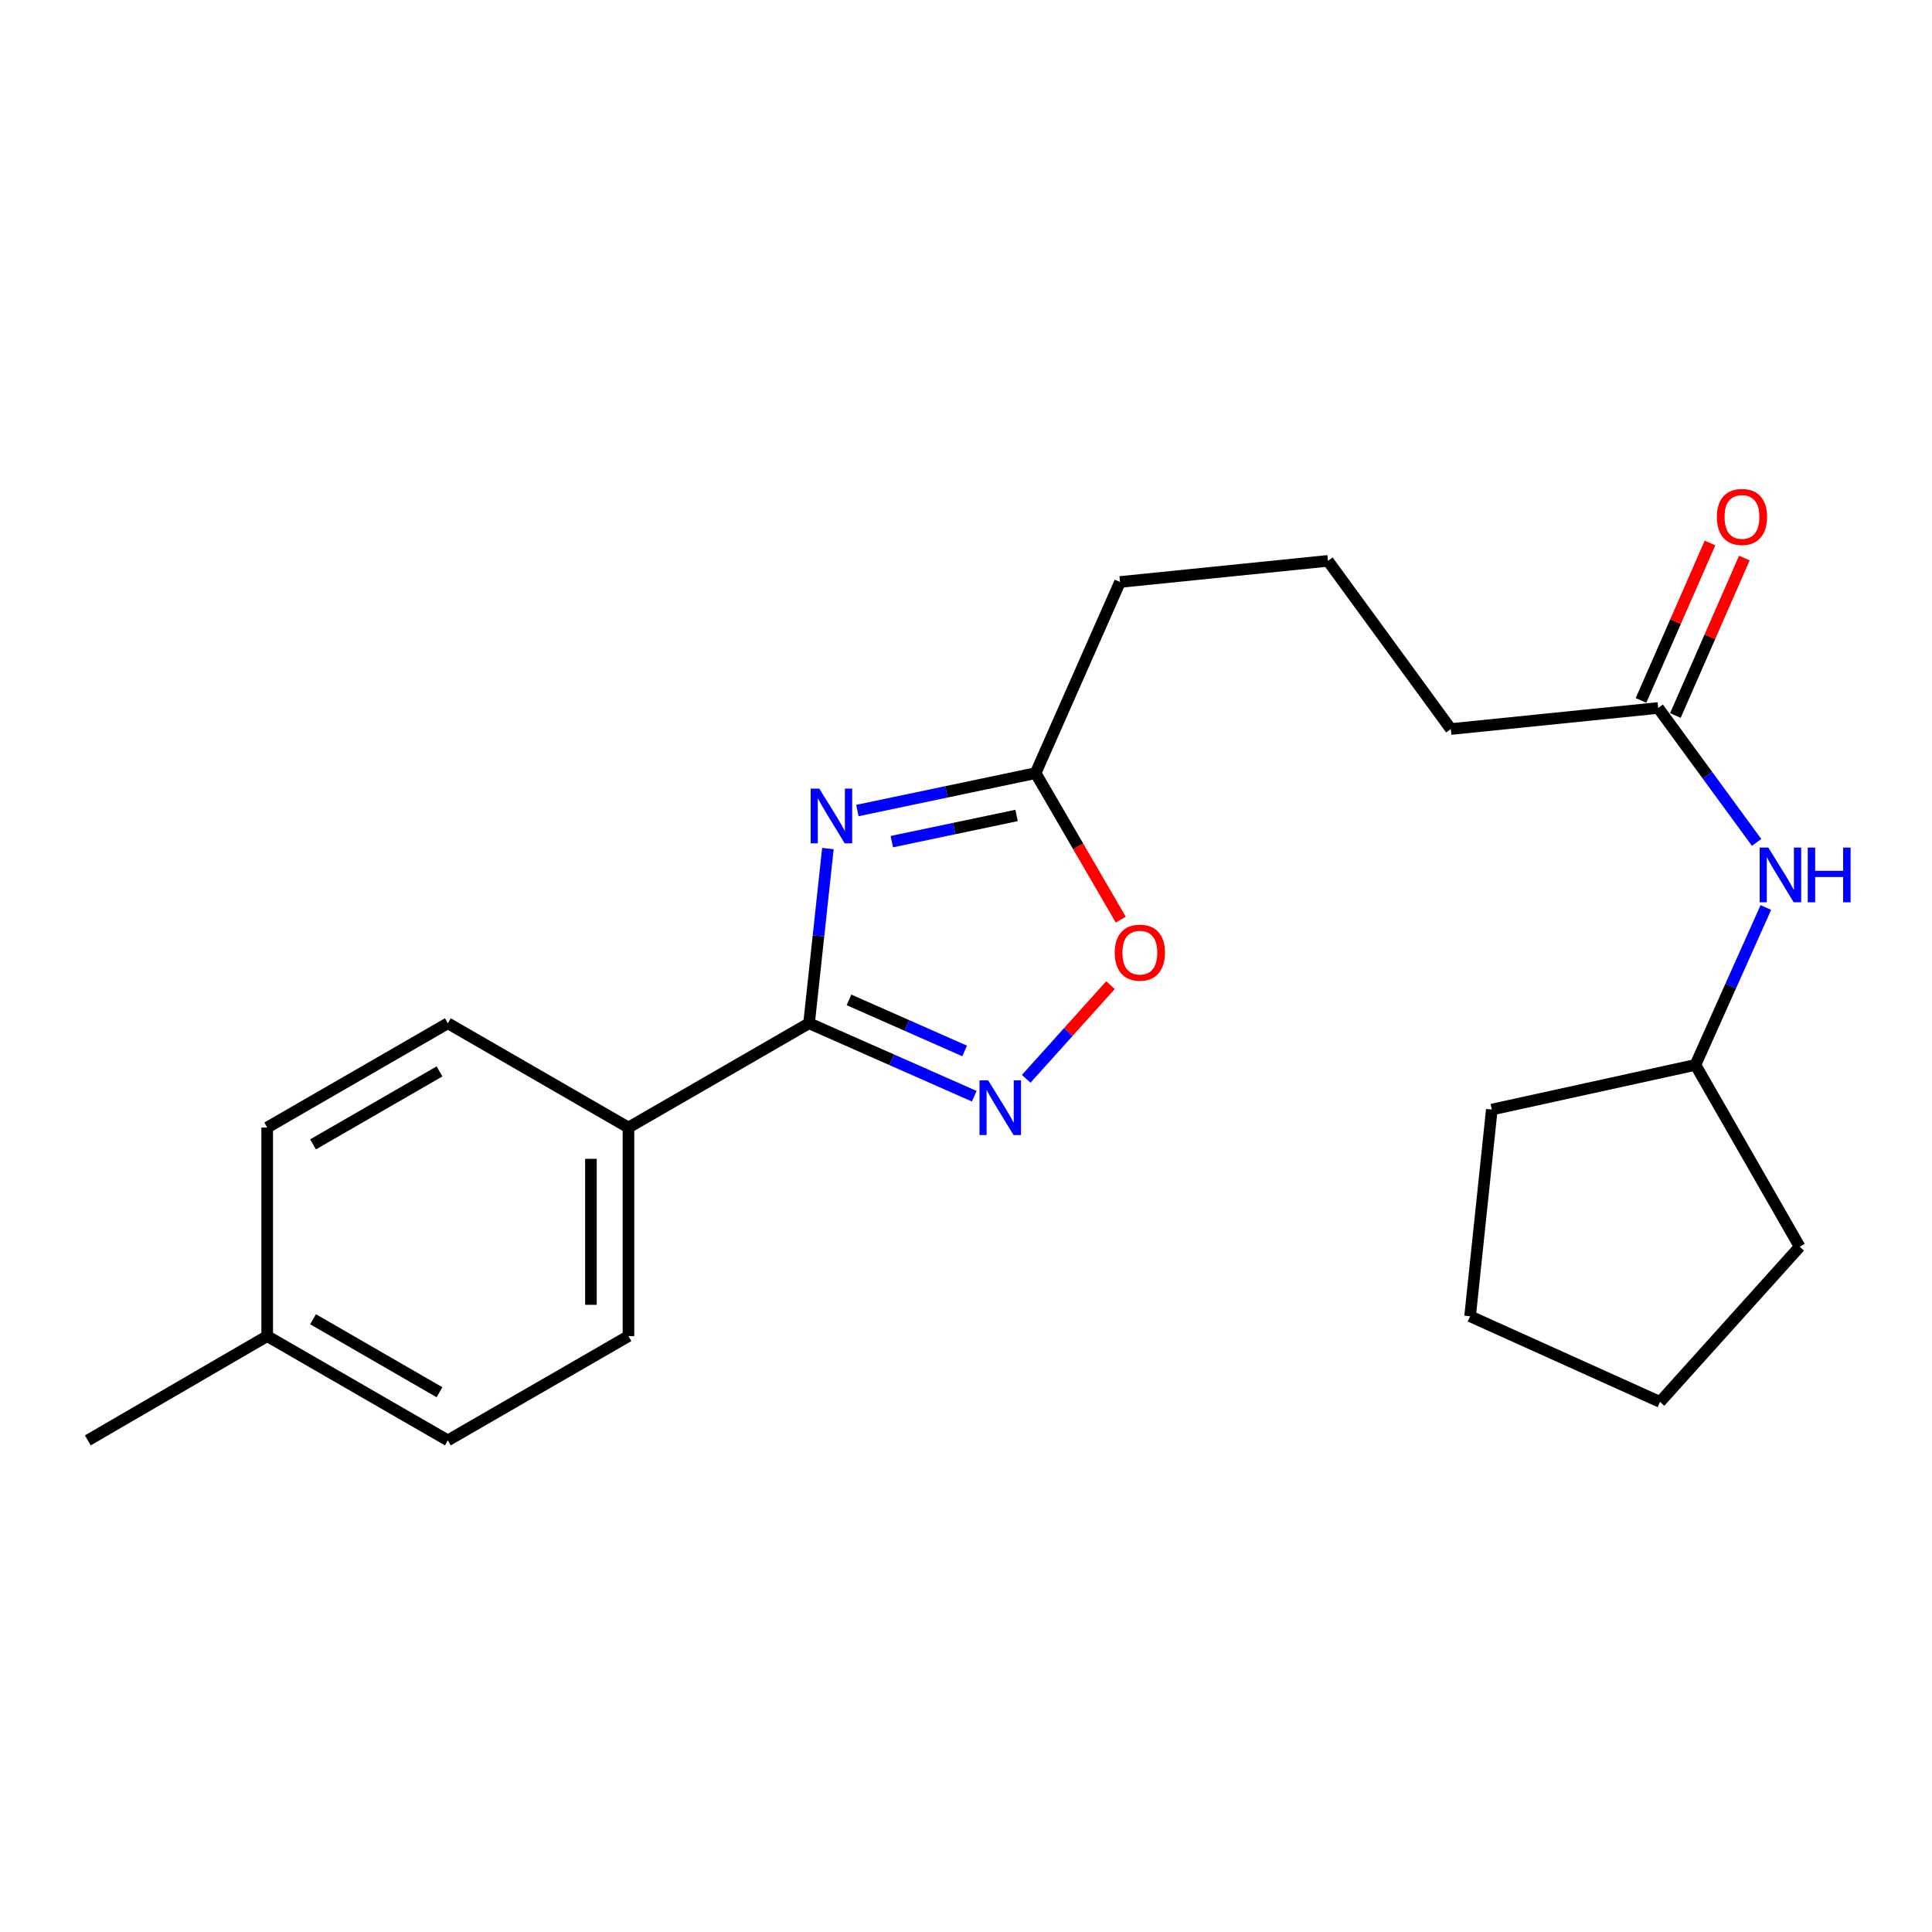 <?xml version='1.0' encoding='iso-8859-1'?>
<svg version='1.1' baseProfile='full'
              xmlns='http://www.w3.org/2000/svg'
                      xmlns:rdkit='http://www.rdkit.org/xml'
                      xmlns:xlink='http://www.w3.org/1999/xlink'
                  xml:space='preserve'
width='1000px' height='1000px' viewBox='0 0 1000 1000'>
<!-- END OF HEADER -->
<rect style='opacity:1.0;fill:#FFFFFF;stroke:none' width='1000' height='1000' x='0' y='0'> </rect>
<path class='bond-0' d='M 428.523,439.21 L 423.644,484.426' style='fill:none;fill-rule:evenodd;stroke:#0000FF;stroke-width:6px;stroke-linecap:butt;stroke-linejoin:miter;stroke-opacity:1' />
<path class='bond-0' d='M 423.644,484.426 L 418.765,529.641' style='fill:none;fill-rule:evenodd;stroke:#000000;stroke-width:6px;stroke-linecap:butt;stroke-linejoin:miter;stroke-opacity:1' />
<path class='bond-2' d='M 443.781,419.531 L 489.902,409.85' style='fill:none;fill-rule:evenodd;stroke:#0000FF;stroke-width:6px;stroke-linecap:butt;stroke-linejoin:miter;stroke-opacity:1' />
<path class='bond-2' d='M 489.902,409.85 L 536.023,400.169' style='fill:none;fill-rule:evenodd;stroke:#000000;stroke-width:6px;stroke-linecap:butt;stroke-linejoin:miter;stroke-opacity:1' />
<path class='bond-2' d='M 461.607,435.634 L 493.892,428.857' style='fill:none;fill-rule:evenodd;stroke:#0000FF;stroke-width:6px;stroke-linecap:butt;stroke-linejoin:miter;stroke-opacity:1' />
<path class='bond-2' d='M 493.892,428.857 L 526.176,422.08' style='fill:none;fill-rule:evenodd;stroke:#000000;stroke-width:6px;stroke-linecap:butt;stroke-linejoin:miter;stroke-opacity:1' />
<path class='bond-1' d='M 418.765,529.641 L 461.522,548.521' style='fill:none;fill-rule:evenodd;stroke:#000000;stroke-width:6px;stroke-linecap:butt;stroke-linejoin:miter;stroke-opacity:1' />
<path class='bond-1' d='M 461.522,548.521 L 504.28,567.401' style='fill:none;fill-rule:evenodd;stroke:#0000FF;stroke-width:6px;stroke-linecap:butt;stroke-linejoin:miter;stroke-opacity:1' />
<path class='bond-1' d='M 439.437,517.539 L 469.367,530.755' style='fill:none;fill-rule:evenodd;stroke:#000000;stroke-width:6px;stroke-linecap:butt;stroke-linejoin:miter;stroke-opacity:1' />
<path class='bond-1' d='M 469.367,530.755 L 499.297,543.971' style='fill:none;fill-rule:evenodd;stroke:#0000FF;stroke-width:6px;stroke-linecap:butt;stroke-linejoin:miter;stroke-opacity:1' />
<path class='bond-4' d='M 418.765,529.641 L 325.286,583.609' style='fill:none;fill-rule:evenodd;stroke:#000000;stroke-width:6px;stroke-linecap:butt;stroke-linejoin:miter;stroke-opacity:1' />
<path class='bond-22' d='M 531.165,558.398 L 552.979,534.151' style='fill:none;fill-rule:evenodd;stroke:#0000FF;stroke-width:6px;stroke-linecap:butt;stroke-linejoin:miter;stroke-opacity:1' />
<path class='bond-22' d='M 552.979,534.151 L 574.792,509.905' style='fill:none;fill-rule:evenodd;stroke:#FF0000;stroke-width:6px;stroke-linecap:butt;stroke-linejoin:miter;stroke-opacity:1' />
<path class='bond-3' d='M 536.023,400.169 L 558.065,438.088' style='fill:none;fill-rule:evenodd;stroke:#000000;stroke-width:6px;stroke-linecap:butt;stroke-linejoin:miter;stroke-opacity:1' />
<path class='bond-3' d='M 558.065,438.088 L 580.106,476.007' style='fill:none;fill-rule:evenodd;stroke:#FF0000;stroke-width:6px;stroke-linecap:butt;stroke-linejoin:miter;stroke-opacity:1' />
<path class='bond-14' d='M 536.023,400.169 L 579.72,301.231' style='fill:none;fill-rule:evenodd;stroke:#000000;stroke-width:6px;stroke-linecap:butt;stroke-linejoin:miter;stroke-opacity:1' />
<path class='bond-8' d='M 325.286,583.609 L 325.286,691.567' style='fill:none;fill-rule:evenodd;stroke:#000000;stroke-width:6px;stroke-linecap:butt;stroke-linejoin:miter;stroke-opacity:1' />
<path class='bond-8' d='M 305.865,599.803 L 305.865,675.373' style='fill:none;fill-rule:evenodd;stroke:#000000;stroke-width:6px;stroke-linecap:butt;stroke-linejoin:miter;stroke-opacity:1' />
<path class='bond-9' d='M 325.286,583.609 L 231.808,529.641' style='fill:none;fill-rule:evenodd;stroke:#000000;stroke-width:6px;stroke-linecap:butt;stroke-linejoin:miter;stroke-opacity:1' />
<path class='bond-5' d='M 858.278,366.442 L 750.935,377.35' style='fill:none;fill-rule:evenodd;stroke:#000000;stroke-width:6px;stroke-linecap:butt;stroke-linejoin:miter;stroke-opacity:1' />
<path class='bond-6' d='M 858.278,366.442 L 883.749,401.234' style='fill:none;fill-rule:evenodd;stroke:#000000;stroke-width:6px;stroke-linecap:butt;stroke-linejoin:miter;stroke-opacity:1' />
<path class='bond-6' d='M 883.749,401.234 L 909.22,436.027' style='fill:none;fill-rule:evenodd;stroke:#0000FF;stroke-width:6px;stroke-linecap:butt;stroke-linejoin:miter;stroke-opacity:1' />
<path class='bond-7' d='M 867.172,370.339 L 885.028,329.59' style='fill:none;fill-rule:evenodd;stroke:#000000;stroke-width:6px;stroke-linecap:butt;stroke-linejoin:miter;stroke-opacity:1' />
<path class='bond-7' d='M 885.028,329.59 L 902.883,288.841' style='fill:none;fill-rule:evenodd;stroke:#FF0000;stroke-width:6px;stroke-linecap:butt;stroke-linejoin:miter;stroke-opacity:1' />
<path class='bond-7' d='M 849.384,362.545 L 867.24,321.796' style='fill:none;fill-rule:evenodd;stroke:#000000;stroke-width:6px;stroke-linecap:butt;stroke-linejoin:miter;stroke-opacity:1' />
<path class='bond-7' d='M 867.24,321.796 L 885.095,281.046' style='fill:none;fill-rule:evenodd;stroke:#FF0000;stroke-width:6px;stroke-linecap:butt;stroke-linejoin:miter;stroke-opacity:1' />
<path class='bond-13' d='M 914.005,469.717 L 895.776,510.452' style='fill:none;fill-rule:evenodd;stroke:#0000FF;stroke-width:6px;stroke-linecap:butt;stroke-linejoin:miter;stroke-opacity:1' />
<path class='bond-13' d='M 895.776,510.452 L 877.548,551.187' style='fill:none;fill-rule:evenodd;stroke:#000000;stroke-width:6px;stroke-linecap:butt;stroke-linejoin:miter;stroke-opacity:1' />
<path class='bond-11' d='M 325.286,691.567 L 231.808,745.535' style='fill:none;fill-rule:evenodd;stroke:#000000;stroke-width:6px;stroke-linecap:butt;stroke-linejoin:miter;stroke-opacity:1' />
<path class='bond-10' d='M 231.808,529.641 L 138.297,583.609' style='fill:none;fill-rule:evenodd;stroke:#000000;stroke-width:6px;stroke-linecap:butt;stroke-linejoin:miter;stroke-opacity:1' />
<path class='bond-10' d='M 227.488,554.557 L 162.031,592.335' style='fill:none;fill-rule:evenodd;stroke:#000000;stroke-width:6px;stroke-linecap:butt;stroke-linejoin:miter;stroke-opacity:1' />
<path class='bond-12' d='M 138.297,583.609 L 138.297,691.567' style='fill:none;fill-rule:evenodd;stroke:#000000;stroke-width:6px;stroke-linecap:butt;stroke-linejoin:miter;stroke-opacity:1' />
<path class='bond-23' d='M 231.808,745.535 L 138.297,691.567' style='fill:none;fill-rule:evenodd;stroke:#000000;stroke-width:6px;stroke-linecap:butt;stroke-linejoin:miter;stroke-opacity:1' />
<path class='bond-23' d='M 227.488,720.62 L 162.031,682.842' style='fill:none;fill-rule:evenodd;stroke:#000000;stroke-width:6px;stroke-linecap:butt;stroke-linejoin:miter;stroke-opacity:1' />
<path class='bond-17' d='M 138.297,691.567 L 45.455,745.535' style='fill:none;fill-rule:evenodd;stroke:#000000;stroke-width:6px;stroke-linecap:butt;stroke-linejoin:miter;stroke-opacity:1' />
<path class='bond-18' d='M 877.548,551.187 L 772.158,574.309' style='fill:none;fill-rule:evenodd;stroke:#000000;stroke-width:6px;stroke-linecap:butt;stroke-linejoin:miter;stroke-opacity:1' />
<path class='bond-19' d='M 877.548,551.187 L 931.516,645.303' style='fill:none;fill-rule:evenodd;stroke:#000000;stroke-width:6px;stroke-linecap:butt;stroke-linejoin:miter;stroke-opacity:1' />
<path class='bond-16' d='M 579.72,301.231 L 687.354,290.302' style='fill:none;fill-rule:evenodd;stroke:#000000;stroke-width:6px;stroke-linecap:butt;stroke-linejoin:miter;stroke-opacity:1' />
<path class='bond-15' d='M 750.935,377.35 L 687.354,290.302' style='fill:none;fill-rule:evenodd;stroke:#000000;stroke-width:6px;stroke-linecap:butt;stroke-linejoin:miter;stroke-opacity:1' />
<path class='bond-20' d='M 772.158,574.309 L 760.915,681.296' style='fill:none;fill-rule:evenodd;stroke:#000000;stroke-width:6px;stroke-linecap:butt;stroke-linejoin:miter;stroke-opacity:1' />
<path class='bond-21' d='M 931.516,645.303 L 859.217,725.629' style='fill:none;fill-rule:evenodd;stroke:#000000;stroke-width:6px;stroke-linecap:butt;stroke-linejoin:miter;stroke-opacity:1' />
<path class='bond-24' d='M 760.915,681.296 L 859.217,725.629' style='fill:none;fill-rule:evenodd;stroke:#000000;stroke-width:6px;stroke-linecap:butt;stroke-linejoin:miter;stroke-opacity:1' />
<path  class='atom-0' d='M 424.082 408.192
L 433.362 423.192
Q 434.282 424.672, 435.762 427.352
Q 437.242 430.032, 437.322 430.192
L 437.322 408.192
L 441.082 408.192
L 441.082 436.512
L 437.202 436.512
L 427.242 420.112
Q 426.082 418.192, 424.842 415.992
Q 423.642 413.792, 423.282 413.112
L 423.282 436.512
L 419.602 436.512
L 419.602 408.192
L 424.082 408.192
' fill='#0000FF'/>
<path  class='atom-2' d='M 511.464 559.178
L 520.744 574.178
Q 521.664 575.658, 523.144 578.338
Q 524.624 581.018, 524.704 581.178
L 524.704 559.178
L 528.464 559.178
L 528.464 587.498
L 524.584 587.498
L 514.624 571.098
Q 513.464 569.178, 512.224 566.978
Q 511.024 564.778, 510.664 564.098
L 510.664 587.498
L 506.984 587.498
L 506.984 559.178
L 511.464 559.178
' fill='#0000FF'/>
<path  class='atom-4' d='M 576.991 493.091
Q 576.991 486.291, 580.351 482.491
Q 583.711 478.691, 589.991 478.691
Q 596.271 478.691, 599.631 482.491
Q 602.991 486.291, 602.991 493.091
Q 602.991 499.971, 599.591 503.891
Q 596.191 507.771, 589.991 507.771
Q 583.751 507.771, 580.351 503.891
Q 576.991 500.011, 576.991 493.091
M 589.991 504.571
Q 594.311 504.571, 596.631 501.691
Q 598.991 498.771, 598.991 493.091
Q 598.991 487.531, 596.631 484.731
Q 594.311 481.891, 589.991 481.891
Q 585.671 481.891, 583.311 484.691
Q 580.991 487.491, 580.991 493.091
Q 580.991 498.811, 583.311 501.691
Q 585.671 504.571, 589.991 504.571
' fill='#FF0000'/>
<path  class='atom-7' d='M 915.287 438.704
L 924.567 453.704
Q 925.487 455.184, 926.967 457.864
Q 928.447 460.544, 928.527 460.704
L 928.527 438.704
L 932.287 438.704
L 932.287 467.024
L 928.407 467.024
L 918.447 450.624
Q 917.287 448.704, 916.047 446.504
Q 914.847 444.304, 914.487 443.624
L 914.487 467.024
L 910.807 467.024
L 910.807 438.704
L 915.287 438.704
' fill='#0000FF'/>
<path  class='atom-7' d='M 935.687 438.704
L 939.527 438.704
L 939.527 450.744
L 954.007 450.744
L 954.007 438.704
L 957.847 438.704
L 957.847 467.024
L 954.007 467.024
L 954.007 453.944
L 939.527 453.944
L 939.527 467.024
L 935.687 467.024
L 935.687 438.704
' fill='#0000FF'/>
<path  class='atom-8' d='M 888.64 267.563
Q 888.64 260.763, 892 256.963
Q 895.36 253.163, 901.64 253.163
Q 907.92 253.163, 911.28 256.963
Q 914.64 260.763, 914.64 267.563
Q 914.64 274.443, 911.24 278.363
Q 907.84 282.243, 901.64 282.243
Q 895.4 282.243, 892 278.363
Q 888.64 274.483, 888.64 267.563
M 901.64 279.043
Q 905.96 279.043, 908.28 276.163
Q 910.64 273.243, 910.64 267.563
Q 910.64 262.003, 908.28 259.203
Q 905.96 256.363, 901.64 256.363
Q 897.32 256.363, 894.96 259.163
Q 892.64 261.963, 892.64 267.563
Q 892.64 273.283, 894.96 276.163
Q 897.32 279.043, 901.64 279.043
' fill='#FF0000'/>
</svg>
